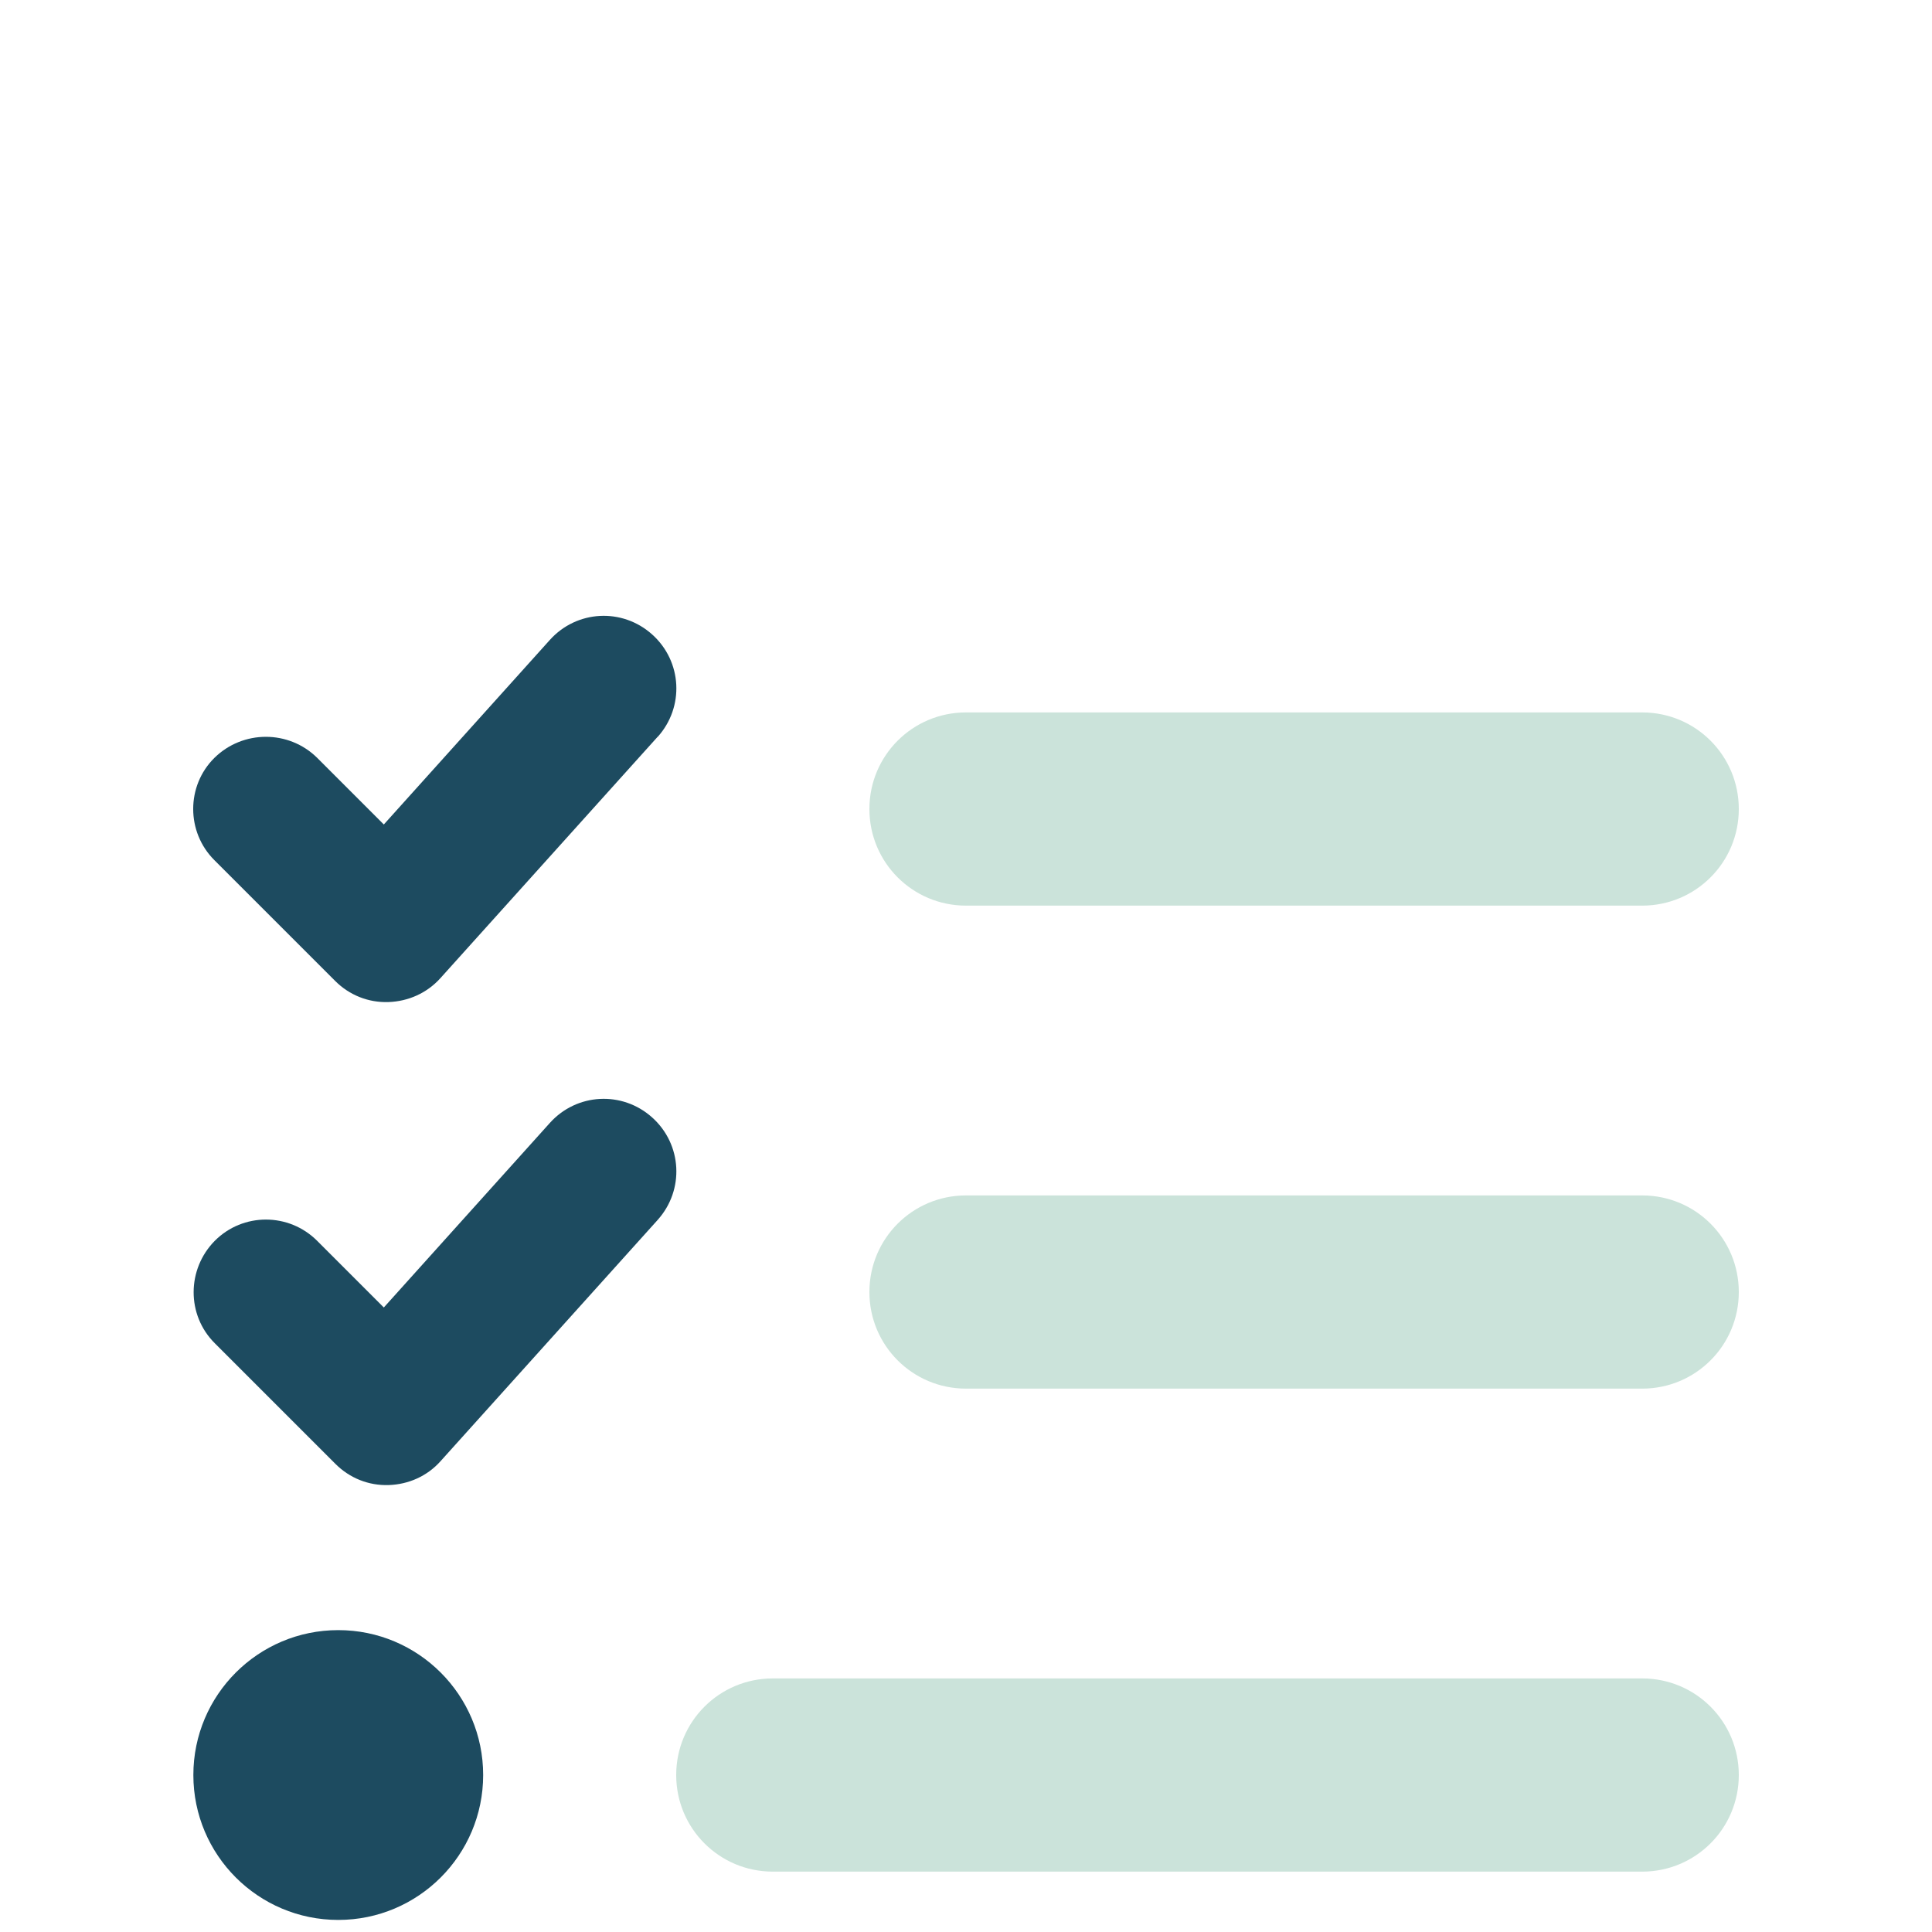 <?xml version="1.0" encoding="UTF-8"?>
<svg xmlns="http://www.w3.org/2000/svg" xmlns:xlink="http://www.w3.org/1999/xlink" id="Layer_1" data-name="Layer 1" viewBox="0 0 120 120">
  <defs>
    <style>
      .cls-1 {
        fill: none;
      }

      .cls-2 {
        clip-path: url(#clippath);
      }

      .cls-3 {
        fill: #cbe3da;
      }

      .cls-4 {
        fill: #1d4b60;
      }
    </style>
    <clipPath id="clippath">
      <rect class="cls-1" x="12" y="38.25" width="96.01" height="81"></rect>
    </clipPath>
  </defs>
  <g class="cls-2">
    <path class="cls-4" d="m21.01,119.25c4.97,0,9-4.03,9-9s-4.03-9-9-9-9,4.03-9,9,4.03,9,9,9m19.84-43.48c1.67-1.86,1.52-4.69-.34-6.36-1.86-1.67-4.69-1.52-6.36.34l-10.31,11.46-4.14-4.14c-1.76-1.76-4.61-1.76-6.36,0-1.74,1.76-1.76,4.61,0,6.36l7.5,7.5c.88.88,2.06,1.35,3.3,1.31,1.24-.04,2.4-.56,3.22-1.48l13.5-15-.02.02Zm0-30c1.67-1.86,1.52-4.69-.34-6.36-1.86-1.67-4.69-1.52-6.36.34l-10.31,11.46-4.14-4.14c-1.76-1.74-4.61-1.74-6.38,0-1.76,1.74-1.76,4.61,0,6.36l7.5,7.5c.88.88,2.06,1.35,3.3,1.31,1.24-.04,2.4-.56,3.23-1.48l13.5-15v.02Z"></path>
    <path class="cls-3" d="m102,44.25h-42c-3.32,0-6,2.68-6,6s2.68,6,6,6h42c3.32,0,6-2.68,6-6s-2.68-6-6-6m0,60h-54c-3.32,0-6,2.68-6,6s2.68,6,6,6h54c3.32,0,6-2.68,6-6s-2.68-6-6-6m0-30h-42c-3.32,0-6,2.68-6,6s2.68,6,6,6h42c3.32,0,6-2.68,6-6s-2.68-6-6-6"></path>
  </g>
</svg>
